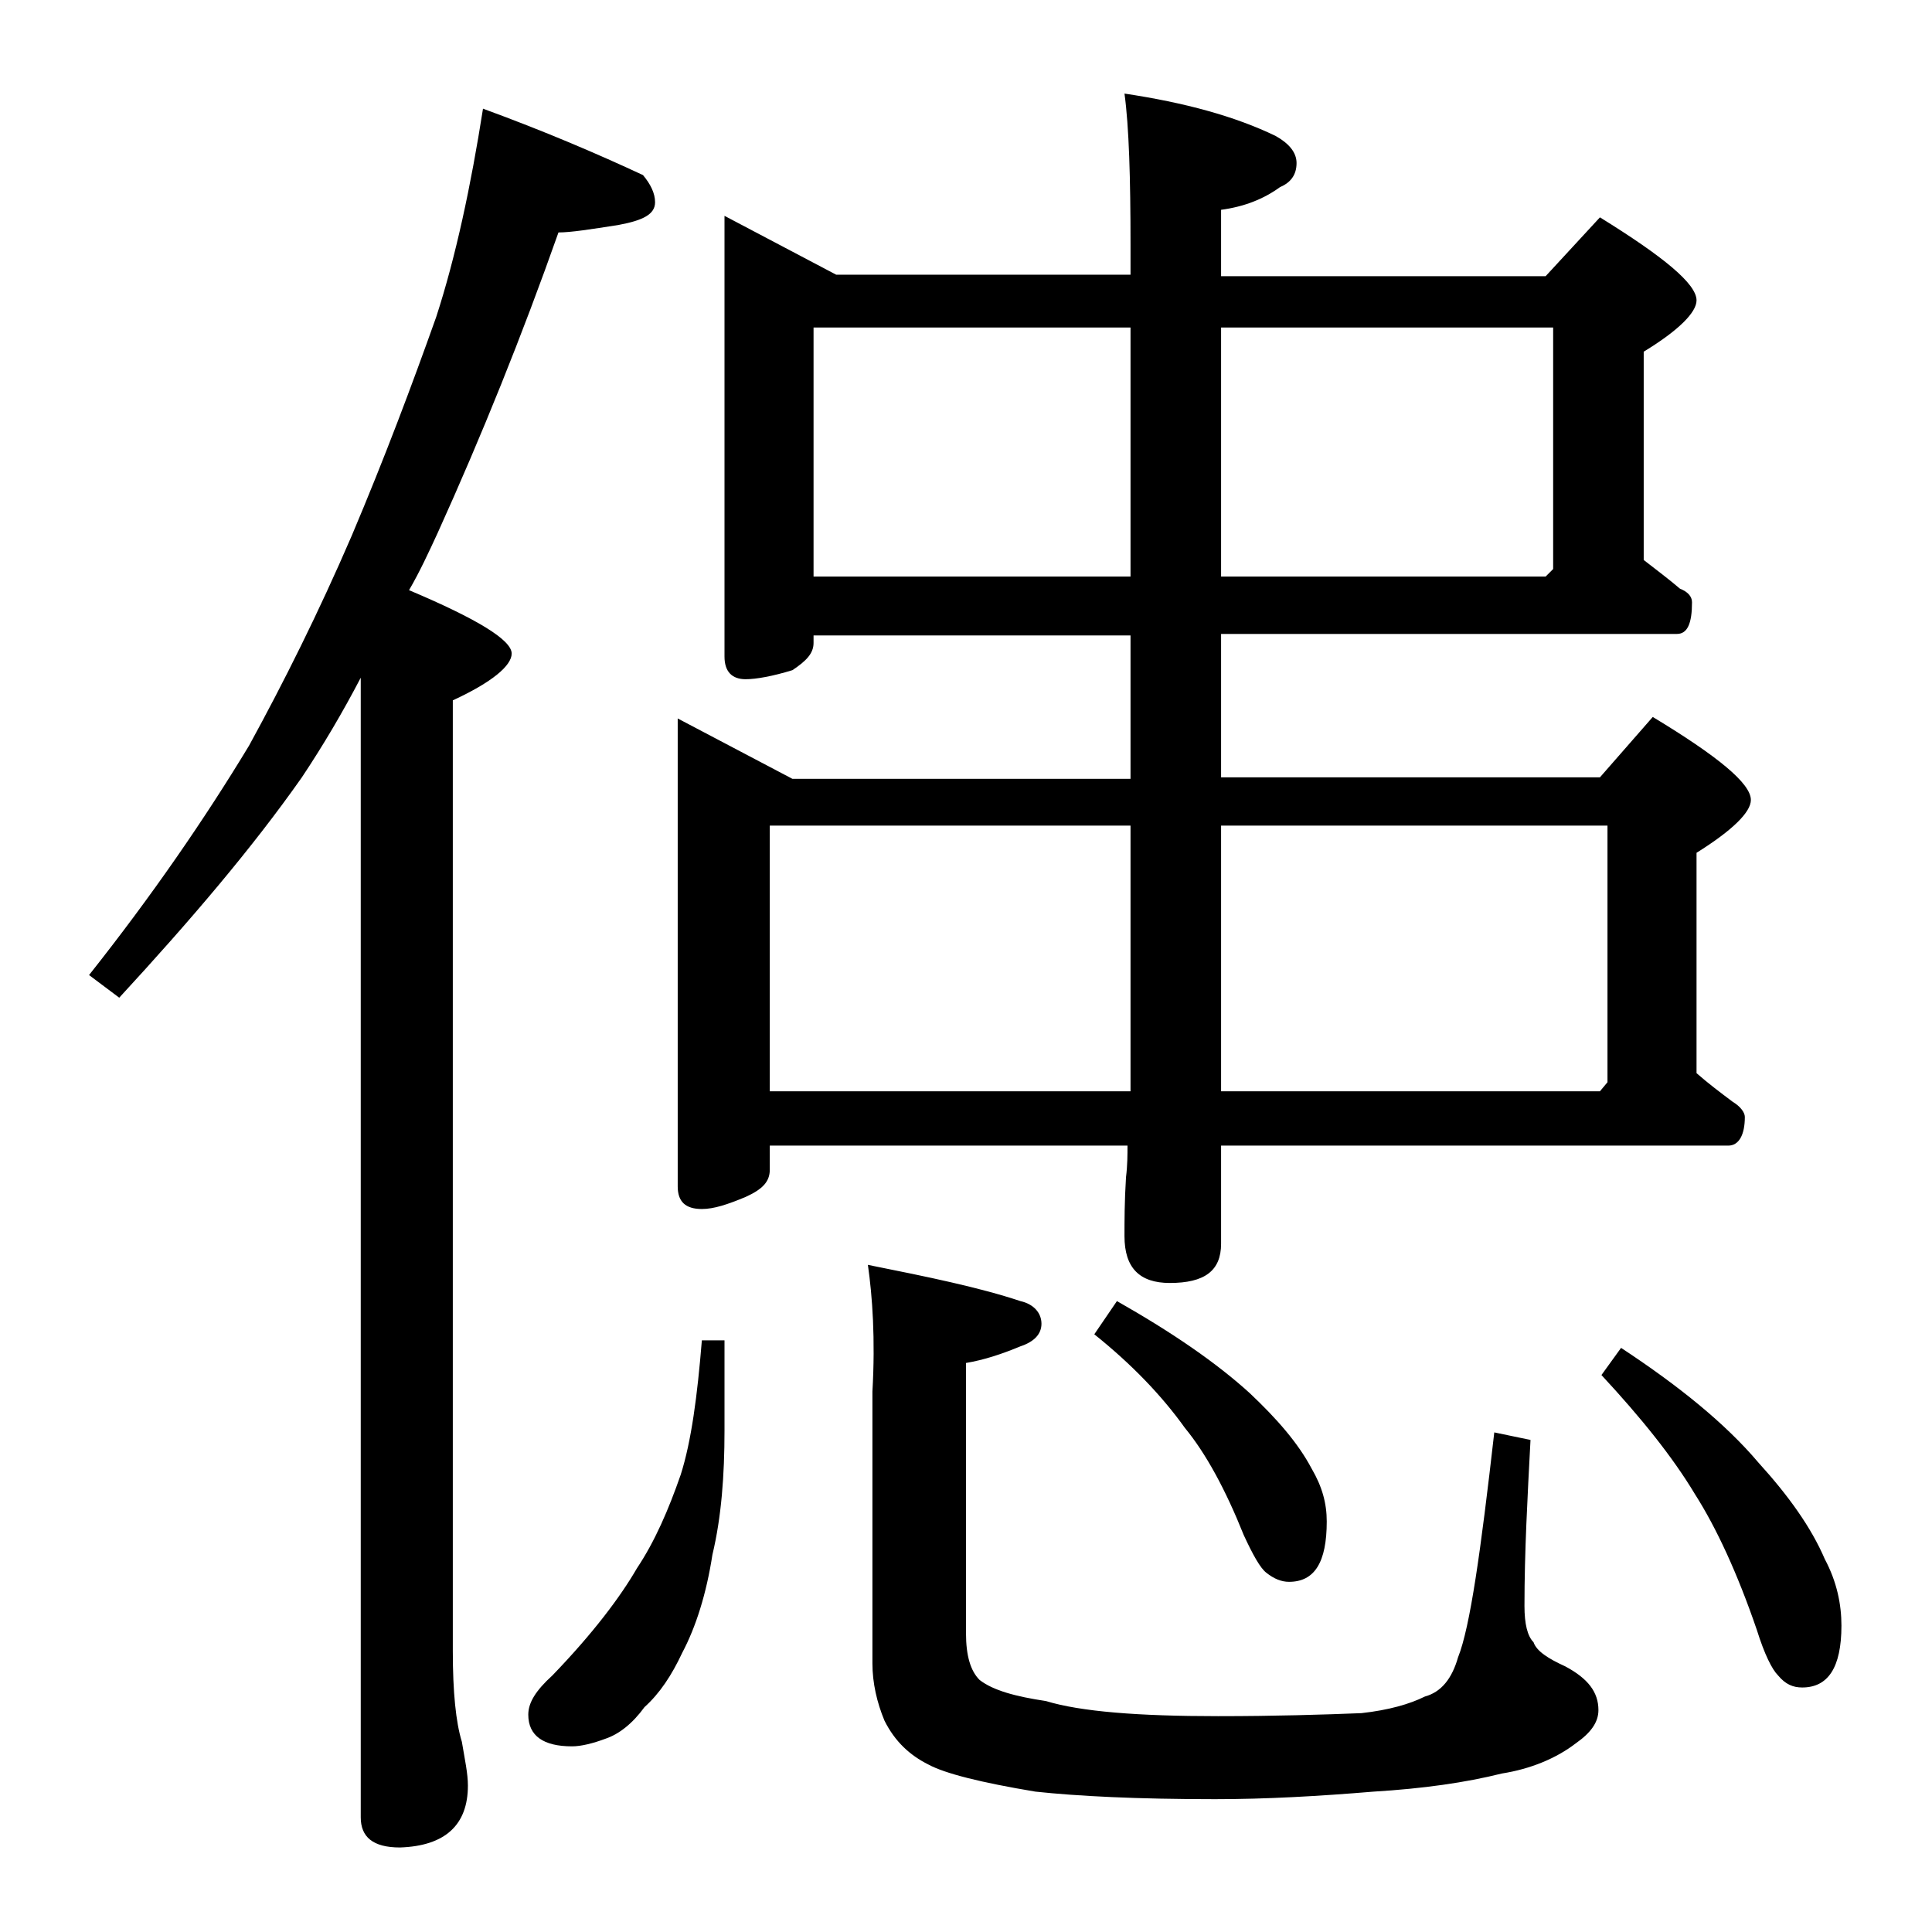 <?xml version="1.0" encoding="utf-8"?>
<!-- Generator: Adobe Illustrator 18.0.0, SVG Export Plug-In . SVG Version: 6.00 Build 0)  -->
<!DOCTYPE svg PUBLIC "-//W3C//DTD SVG 1.1//EN" "http://www.w3.org/Graphics/SVG/1.1/DTD/svg11.dtd">
<svg version="1.1" id="Layer_1" xmlns="http://www.w3.org/2000/svg" xmlns:xlink="http://www.w3.org/1999/xlink" x="0px" y="0px"
	 viewBox="0 0 128 128" enable-background="new 0 0 128 128" xml:space="preserve">
<path d="M32,7.2c4.1,1.5,7.6,3,10.6,4.4c0.5,0.6,0.8,1.2,0.8,1.8c0,0.8-0.8,1.2-2.4,1.5c-1.9,0.3-3.2,0.5-4,0.5
	c-2.4,6.8-5.1,13.5-8,19.9c-0.6,1.3-1.2,2.6-1.9,3.8c4.5,1.9,6.8,3.3,6.8,4.2c0,0.8-1.3,1.9-3.9,3.1v63c0,2.7,0.2,4.7,0.6,6
	c0.2,1.2,0.4,2.1,0.4,2.9c0,2.6-1.5,4-4.5,4.1c-1.8,0-2.6-0.7-2.6-2V44.9c-1.2,2.3-2.5,4.5-3.9,6.6c-3.3,4.7-7.4,9.5-12.1,14.6
	l-2-1.5c4.2-5.3,7.7-10.4,10.6-15.2c2.3-4.2,4.6-8.8,6.8-13.9c2.2-5.2,4-10,5.6-14.5C30.2,17,31.2,12.3,32,7.2z M46.5,88.8H48v6
	c0,2.9-0.2,5.7-0.8,8.2c-0.4,2.6-1.1,4.8-2,6.5c-0.7,1.5-1.5,2.7-2.5,3.6c-0.8,1.1-1.7,1.8-2.6,2.1c-0.8,0.3-1.6,0.5-2.2,0.5
	c-1.9,0-2.9-0.7-2.9-2.1c0-0.8,0.5-1.6,1.6-2.6c2.7-2.8,4.5-5.2,5.6-7.1c1.2-1.8,2.1-3.9,2.9-6.2C45.8,95.5,46.2,92.5,46.5,88.8z
	 M48,14.3l7.4,3.9h19.5v-2c0-4.4-0.1-7.8-0.4-10c4,0.6,7.3,1.5,10,2.8c0.9,0.5,1.4,1.1,1.4,1.8c0,0.8-0.4,1.3-1.1,1.6
	c-1.1,0.8-2.4,1.3-3.9,1.5v4.4h21.5l3.6-3.9c4.2,2.6,6.4,4.4,6.4,5.5c0,0.8-1.2,2-3.5,3.4v13.8c0.9,0.7,1.7,1.3,2.4,1.9
	c0.5,0.2,0.8,0.5,0.8,0.9c0,1.4-0.3,2.1-1,2.1H80.9v9.5H106l3.5-4c4.3,2.6,6.5,4.4,6.5,5.5c0,0.8-1.2,2-3.6,3.5v14.6
	c0.8,0.7,1.6,1.3,2.4,1.9c0.5,0.3,0.8,0.7,0.8,1c0,1.2-0.4,1.9-1.1,1.9H80.9v6.5c0,1.8-1.1,2.6-3.4,2.6c-2,0-3-1-3-3.1
	c0-1,0-2.3,0.1-3.9c0.1-0.8,0.1-1.5,0.1-2.1H51v1.6c0,0.8-0.5,1.3-1.6,1.8c-1.2,0.5-2.1,0.8-2.9,0.8c-1.1,0-1.6-0.5-1.6-1.5v-31
	l7.6,4h22.4v-9.5h-21v0.5c0,0.7-0.5,1.2-1.4,1.8c-1.3,0.4-2.4,0.6-3.1,0.6c-0.9,0-1.4-0.5-1.4-1.5V14.3z M51,72.3h23.9V54.7H51V72.3
	z M53.9,38.2h21V21.7h-21V38.2z M57.5,83.8c4,0.8,7.4,1.5,10.1,2.4c0.9,0.2,1.4,0.8,1.4,1.5s-0.5,1.2-1.4,1.5
	c-1.2,0.5-2.4,0.9-3.6,1.1v17.9c0,1.5,0.3,2.5,0.9,3.1c0.9,0.7,2.4,1.1,4.4,1.4c2.3,0.7,6.1,1,11.4,1c3.8,0,7-0.1,9.5-0.2
	c1.8-0.2,3.2-0.6,4.2-1.1c1.1-0.3,1.8-1.2,2.2-2.6c0.8-2,1.5-7,2.4-14.9l2.4,0.5c-0.2,3.8-0.4,7.4-0.4,11c0,1.2,0.2,2,0.6,2.4
	c0.2,0.6,1,1.1,2.1,1.6c1.5,0.8,2.2,1.7,2.2,2.9c0,0.8-0.5,1.5-1.5,2.2c-1.3,1-3,1.7-4.9,2c-2.4,0.6-5.2,1-8.5,1.2
	c-3.6,0.3-7.1,0.5-10.5,0.5c-5.2,0-9.1-0.2-11.9-0.5c-3.6-0.6-6-1.2-7.1-1.8c-1.2-0.6-2.2-1.5-2.9-2.9c-0.5-1.2-0.8-2.5-0.8-3.8
	V92.2C58,88.7,57.8,85.9,57.5,83.8z M74,86.2c3.7,2.1,6.6,4.1,8.8,6.1c1.8,1.7,3.2,3.3,4.1,5c0.7,1.2,1,2.3,1,3.5c0,2.7-0.8,4-2.5,4
	c-0.5,0-1-0.2-1.5-0.6c-0.4-0.3-0.9-1.2-1.5-2.5c-1.2-3-2.5-5.4-3.9-7.1c-1.5-2.1-3.5-4.2-6-6.2L74,86.2z M80.9,21.7v16.5h21.5
	l0.5-0.5v-16H80.9z M80.9,54.7v17.6H106l0.5-0.6v-17H80.9z M107.4,89.3c3.8,2.5,6.9,5,9.1,7.6c2,2.2,3.5,4.3,4.4,6.4
	c0.8,1.5,1.1,3,1.1,4.4c0,2.8-0.9,4.1-2.6,4.1c-0.6,0-1.1-0.2-1.6-0.8c-0.4-0.4-0.9-1.4-1.4-3c-1.3-3.8-2.7-6.8-4.1-9
	c-1.5-2.5-3.6-5.1-6.2-7.9L107.4,89.3z"/>
</svg>
